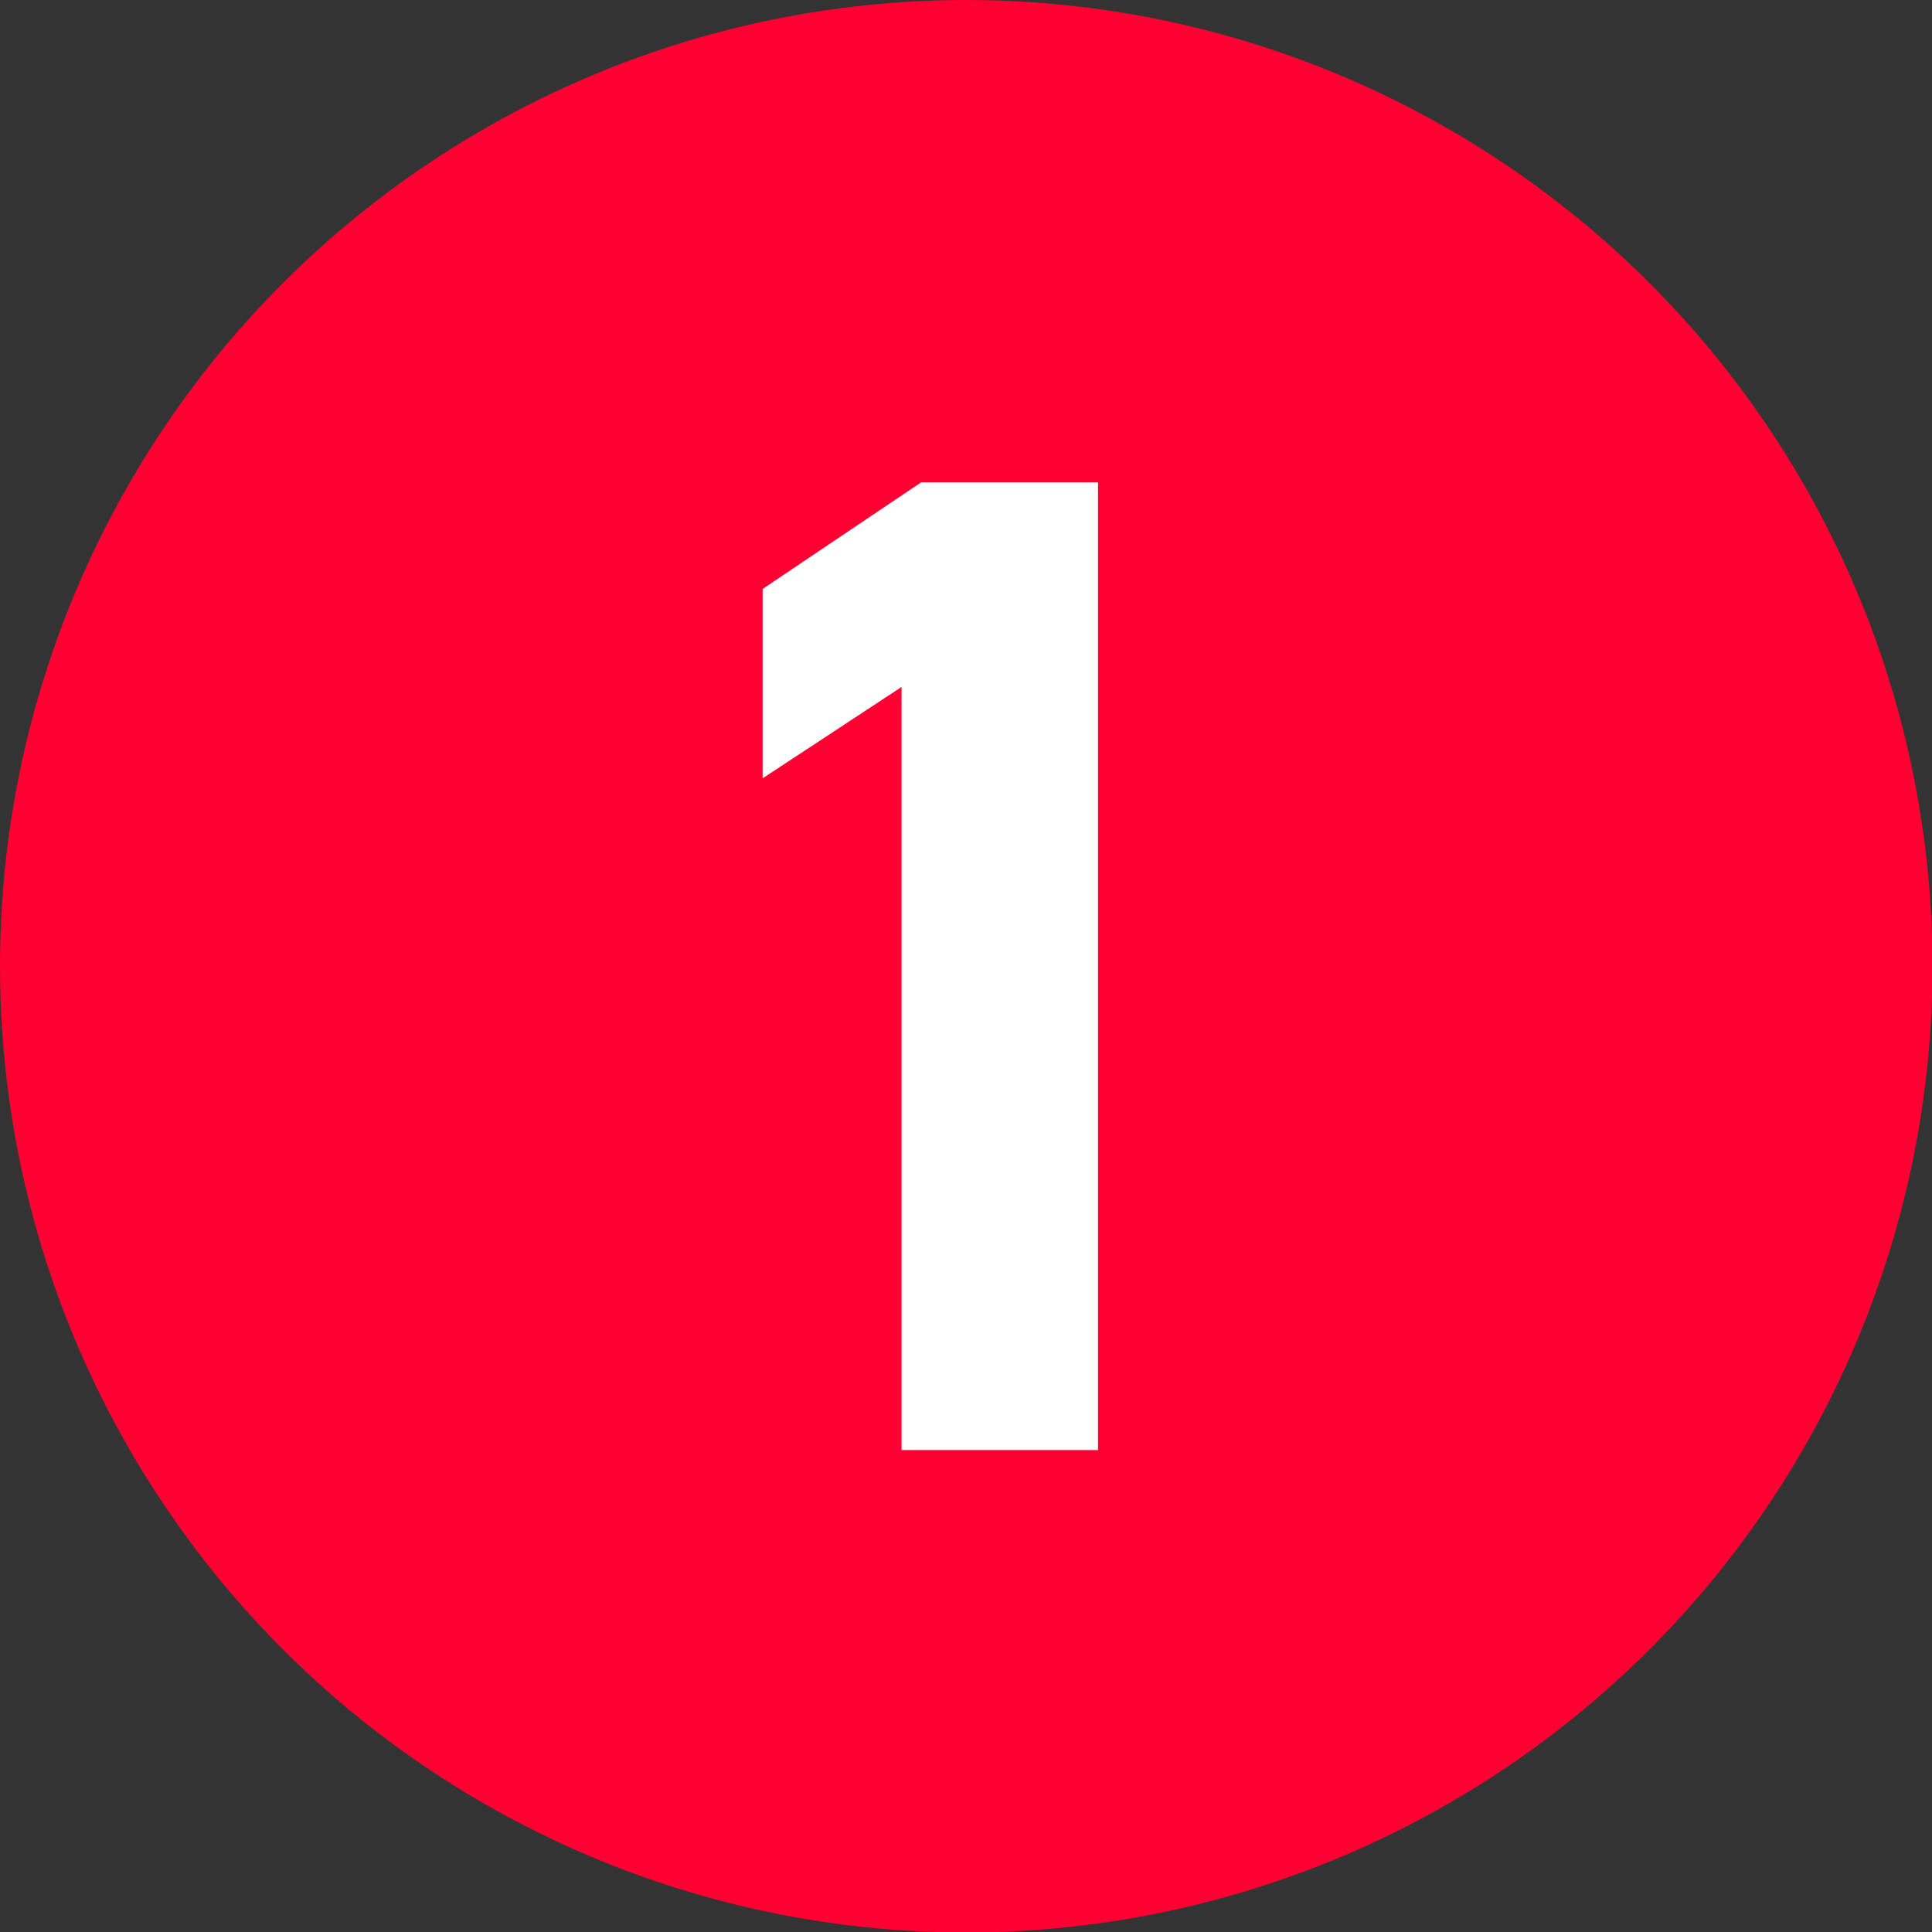 <?xml version="1.0" encoding="UTF-8"?>
<svg id="_レイヤー_2" data-name="レイヤー 2" xmlns="http://www.w3.org/2000/svg" viewBox="0 0 40.61 40.61">
  <rect x="0" y="0" width="40.61" height="40.61" fill="#333333" stroke="none"/>
  <defs>
    <style>
      .cls-1 {
        fill: #fff;
      }

      .cls-1, .cls-2 {
        stroke-width: 0px;
      }

      .cls-2 {
        fill: #f03;
      }
    </style>
  </defs>
  <g id="text">
    <g>
      <circle class="cls-2" cx="20.31" cy="20.31" r="20.31"/>
      <path class="cls-1" d="m23.08,30.48h-4.13V14.44l-2.92,1.92v-3.98l3.33-2.24h3.72v20.35Z"/>
    </g>
  </g>
</svg>